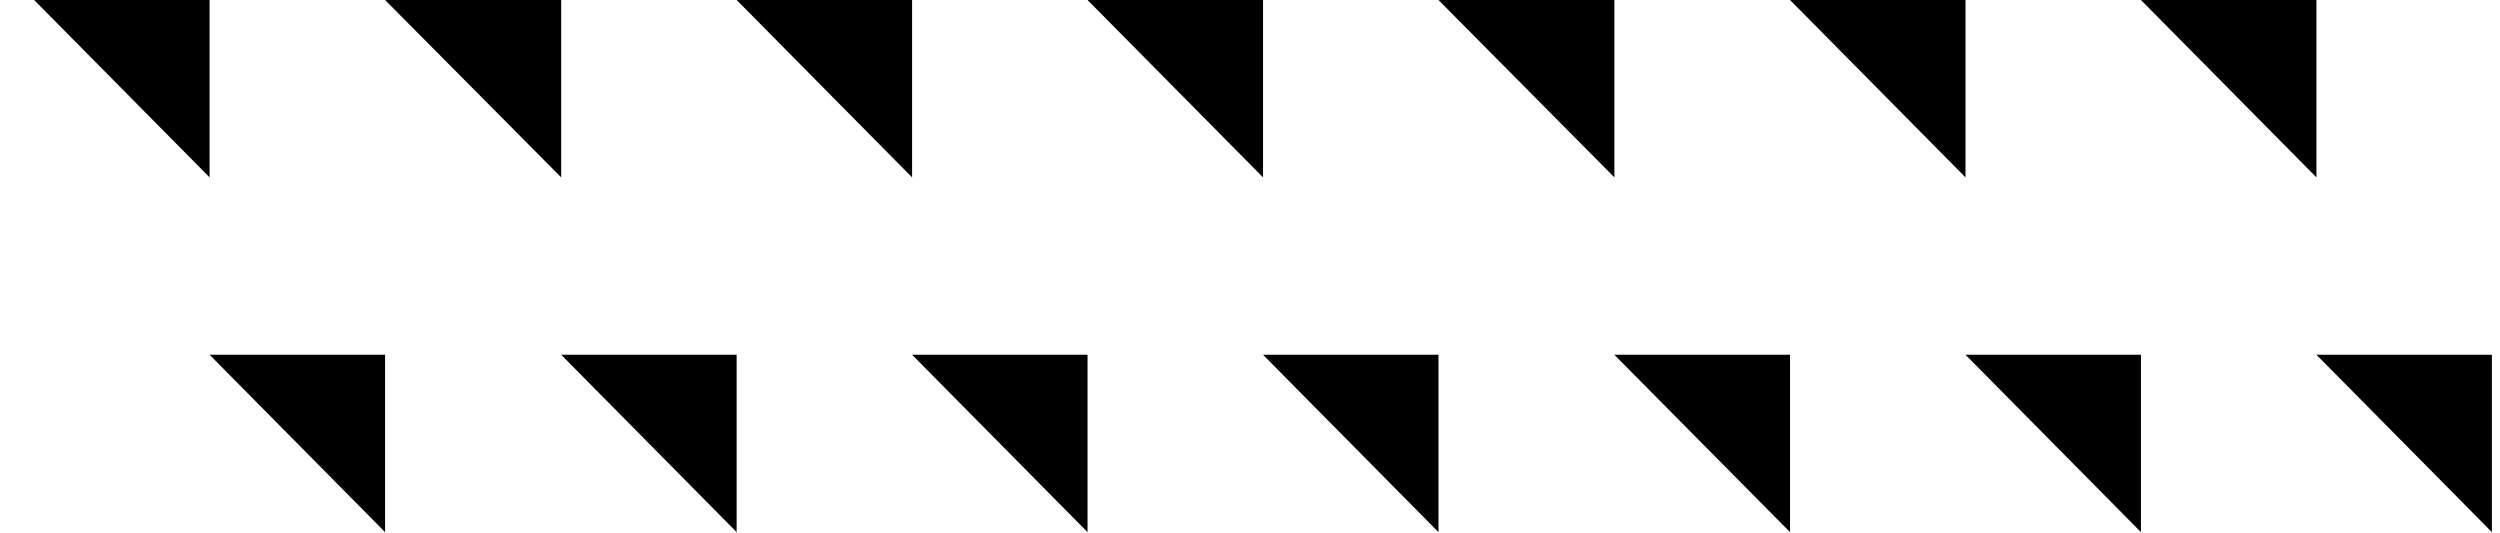 <svg width="61" height="13" viewBox="0 0 61 13" fill="none" xmlns="http://www.w3.org/2000/svg">
<path fill-rule="evenodd" clip-rule="evenodd" d="M60.802 12.984L56.521 8.656H60.802V12.984Z" fill="black"/>
<path fill-rule="evenodd" clip-rule="evenodd" d="M52.239 12.984L47.958 8.656H52.239V12.984Z" fill="black"/>
<path fill-rule="evenodd" clip-rule="evenodd" d="M43.677 12.984L39.39 8.656H43.677V12.984Z" fill="black"/>
<path fill-rule="evenodd" clip-rule="evenodd" d="M35.099 12.984L30.818 8.656H35.099V12.984Z" fill="black"/>
<path fill-rule="evenodd" clip-rule="evenodd" d="M26.536 12.984L22.255 8.656H26.536V12.984Z" fill="black"/>
<path fill-rule="evenodd" clip-rule="evenodd" d="M17.974 12.984L13.693 8.656H17.974V12.984Z" fill="black"/>
<path fill-rule="evenodd" clip-rule="evenodd" d="M9.396 12.984L5.114 8.656H9.396V12.984Z" fill="black"/>
<path fill-rule="evenodd" clip-rule="evenodd" d="M56.521 4.328L52.239 0H56.521V4.328Z" fill="black"/>
<path fill-rule="evenodd" clip-rule="evenodd" d="M47.958 4.328L43.677 0H47.958V4.328Z" fill="black"/>
<path fill-rule="evenodd" clip-rule="evenodd" d="M39.391 4.328L35.099 0H39.391V4.328Z" fill="black"/>
<path fill-rule="evenodd" clip-rule="evenodd" d="M30.818 4.328L26.536 0H30.818V4.328Z" fill="black"/>
<path fill-rule="evenodd" clip-rule="evenodd" d="M22.255 4.328L17.974 0H22.255V4.328Z" fill="black"/>
<path fill-rule="evenodd" clip-rule="evenodd" d="M13.693 4.328L9.396 0H13.693V4.328Z" fill="black"/>
<path fill-rule="evenodd" clip-rule="evenodd" d="M5.114 4.328L0.833 0H5.114V4.328Z" fill="black"/>
</svg>
